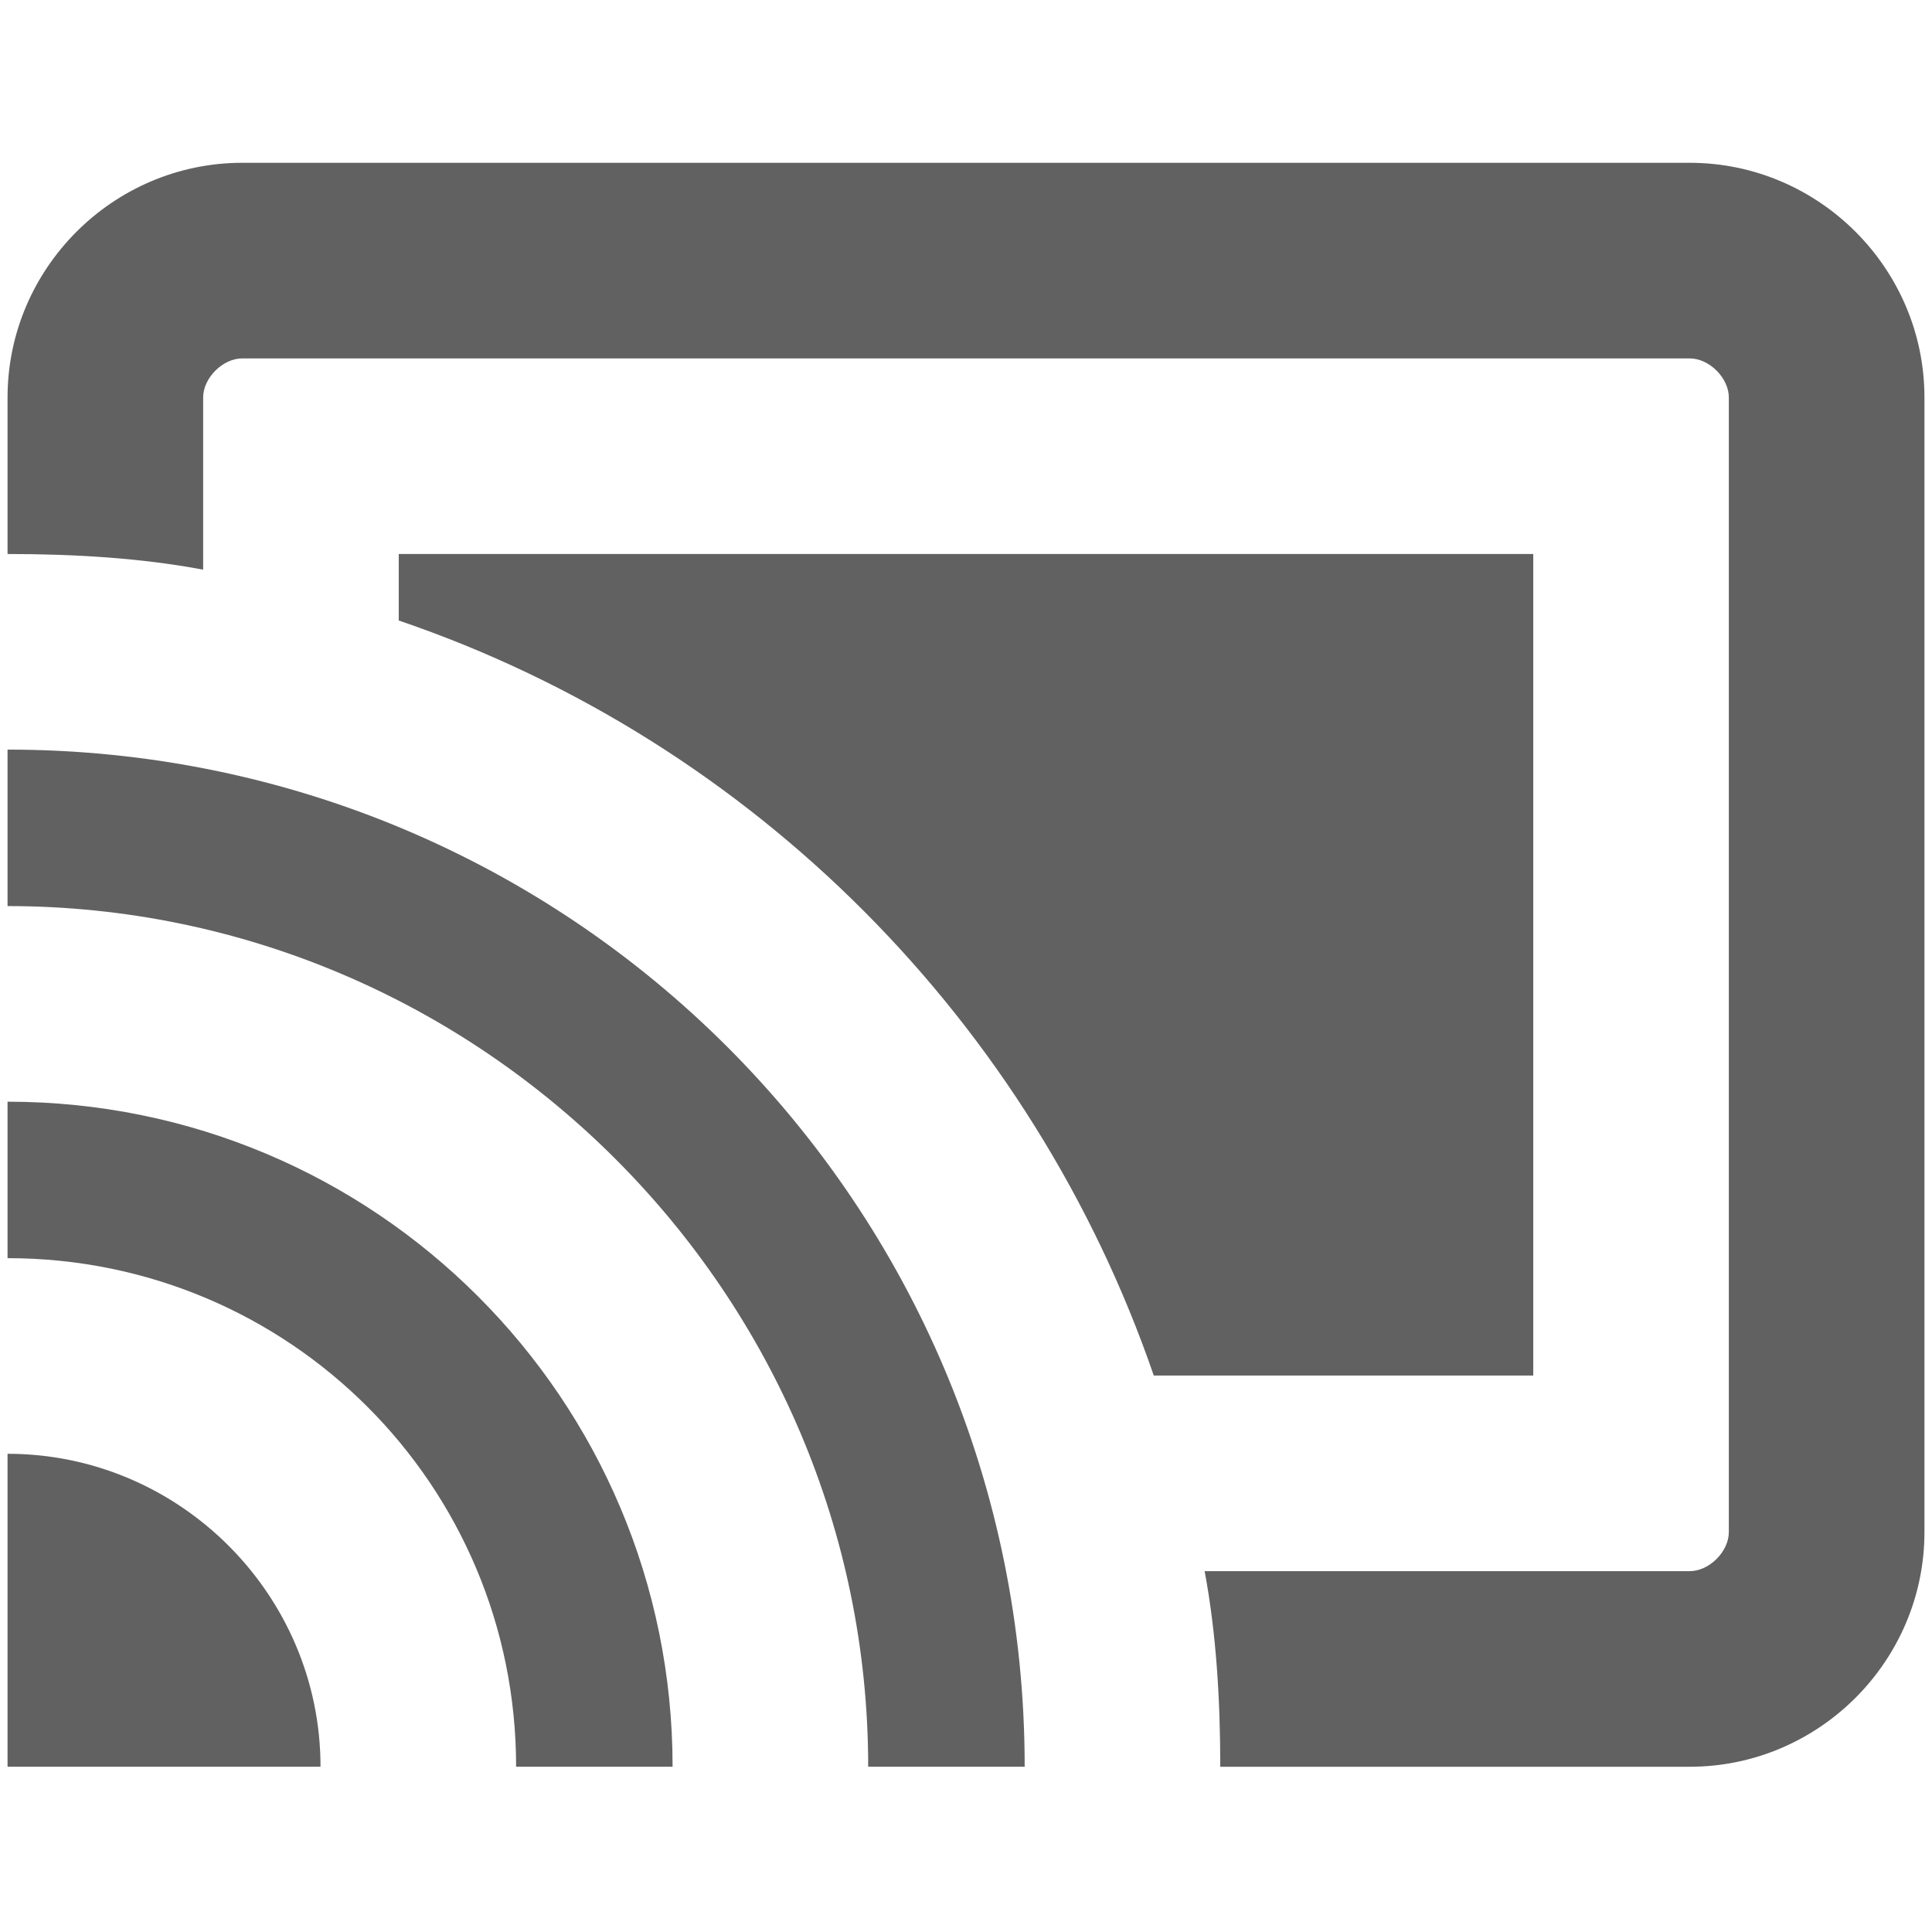 <?xml version="1.0" encoding="utf-8"?>
<!-- Generator: Adobe Illustrator 15.1.0, SVG Export Plug-In . SVG Version: 6.00 Build 0)  -->
<!DOCTYPE svg PUBLIC "-//W3C//DTD SVG 1.1//EN" "http://www.w3.org/Graphics/SVG/1.1/DTD/svg11.dtd">
<svg version="1.1" id="图层_1" xmlns="http://www.w3.org/2000/svg" xmlns:xlink="http://www.w3.org/1999/xlink" x="0px" y="0px"
	 width="128px" height="128px" viewBox="1436 1016 128 128" enable-background="new 1436 1016 128 128" xml:space="preserve">
<path fill="#616161" d="M1436.5,1112.317v20.734h20.735C1457.235,1121.647,1447.904,1112.317,1436.5,1112.317z"/>
<path fill="#616161" d="M1436.5,1088.99v10.366c18.661,0,33.694,15.033,33.694,33.694l0,0h10.367l0,0
	C1480.561,1108.688,1460.863,1088.99,1436.5,1088.99z"/>
<path fill="#616161" d="M1436.5,1065.663v10.367c31.361,0,57.02,25.658,57.02,57.021l0,0h10.368l0,0
	C1503.888,1095.729,1473.822,1065.663,1436.5,1065.663z"/>
<path fill="#616161" d="M1547.948,1026.786h-95.897c-8.553,0-15.551,6.998-15.551,15.551v10.367c4.406,0,8.813,0.259,12.959,1.037
	v-11.404c0-1.296,1.296-2.592,2.592-2.592h95.897c1.297,0,2.592,1.296,2.592,2.592v75.164c0,1.296-1.295,2.592-2.592,2.592h-32.138
	c0.777,4.146,1.036,8.553,1.036,12.959h31.102c8.554,0,15.552-6.998,15.552-15.551v-75.164
	C1563.5,1033.783,1556.502,1026.786,1547.948,1026.786z"/>
<path fill="#616161" d="M1537.582,1052.704h-75.164v4.406c23.586,8.035,41.987,26.696,50.023,50.023h25.141V1052.704z"/>
</svg>
